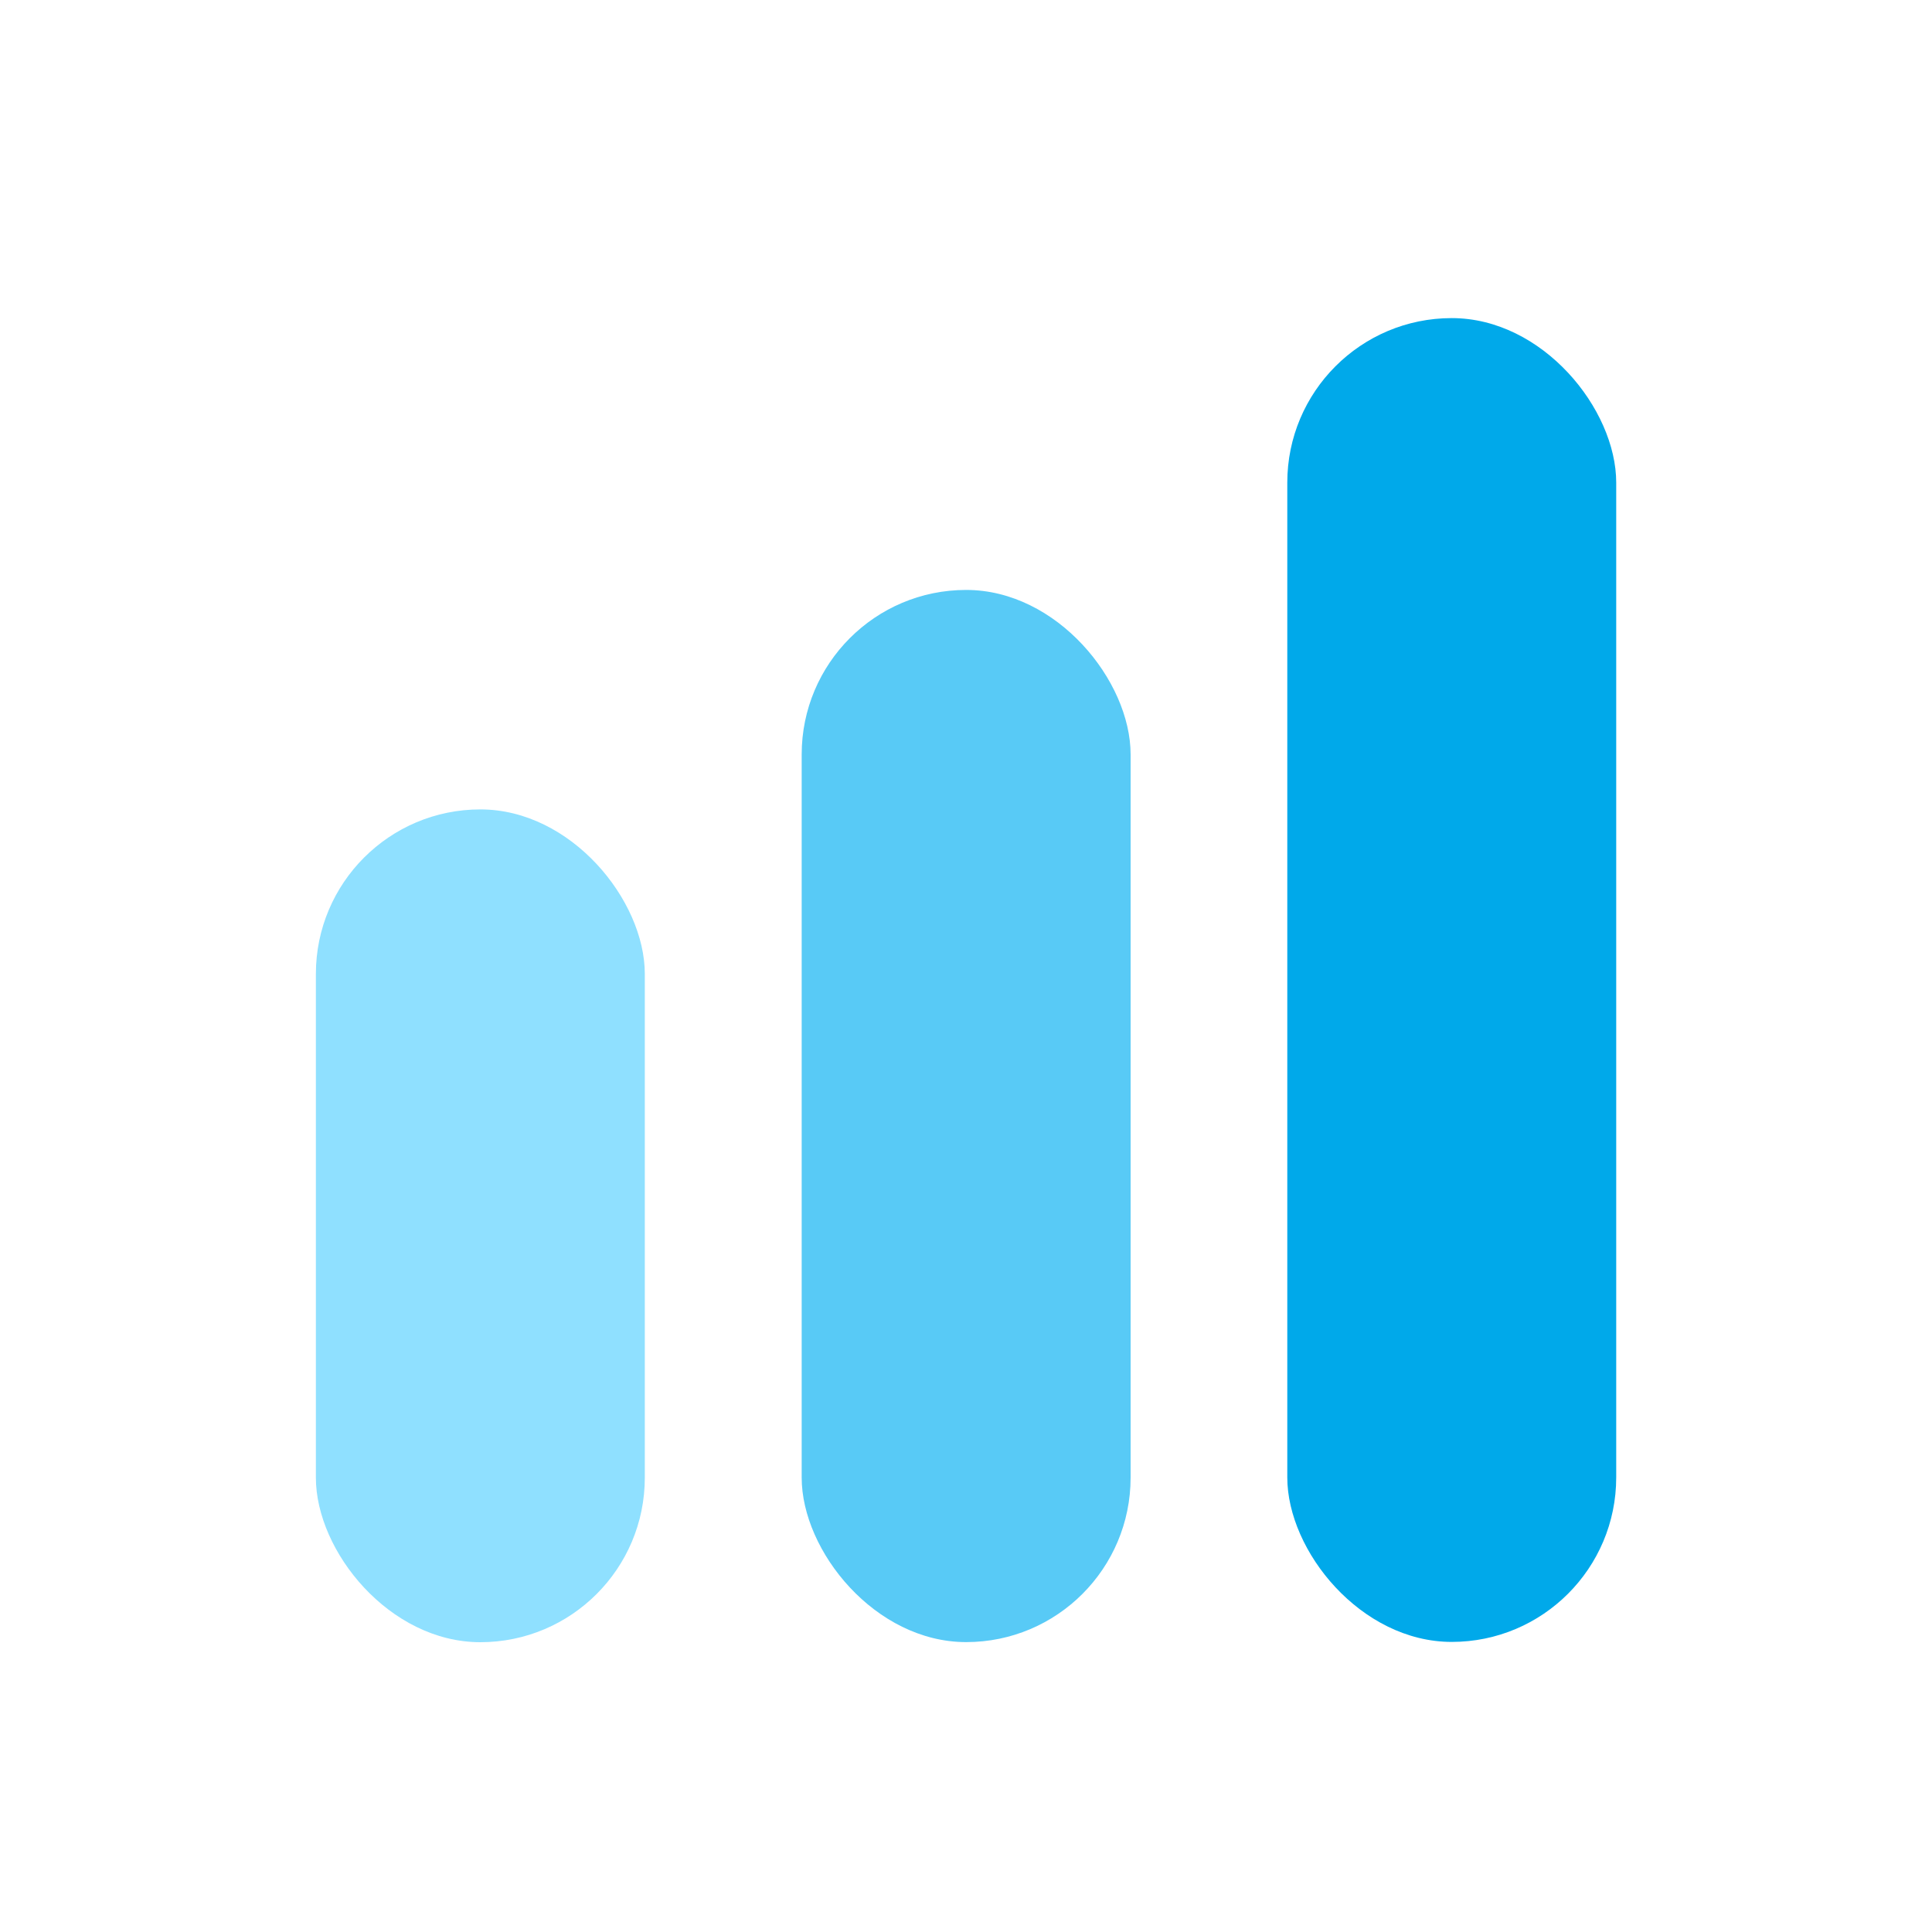 <svg width="20" height="20" viewBox="0 0 20 20" fill="none" xmlns="http://www.w3.org/2000/svg">
<rect x="3.27" y="8.379" width="3.405" height="8.621" rx="1.703" fill="#8FE0FF"/>
<rect x="8.299" y="6.107" width="3.405" height="10.892" rx="1.703" fill="#58CAF6"/>
<rect x="13.326" y="3.293" width="3.405" height="13.704" rx="1.703" fill="#00A9EA"/>
</svg>
